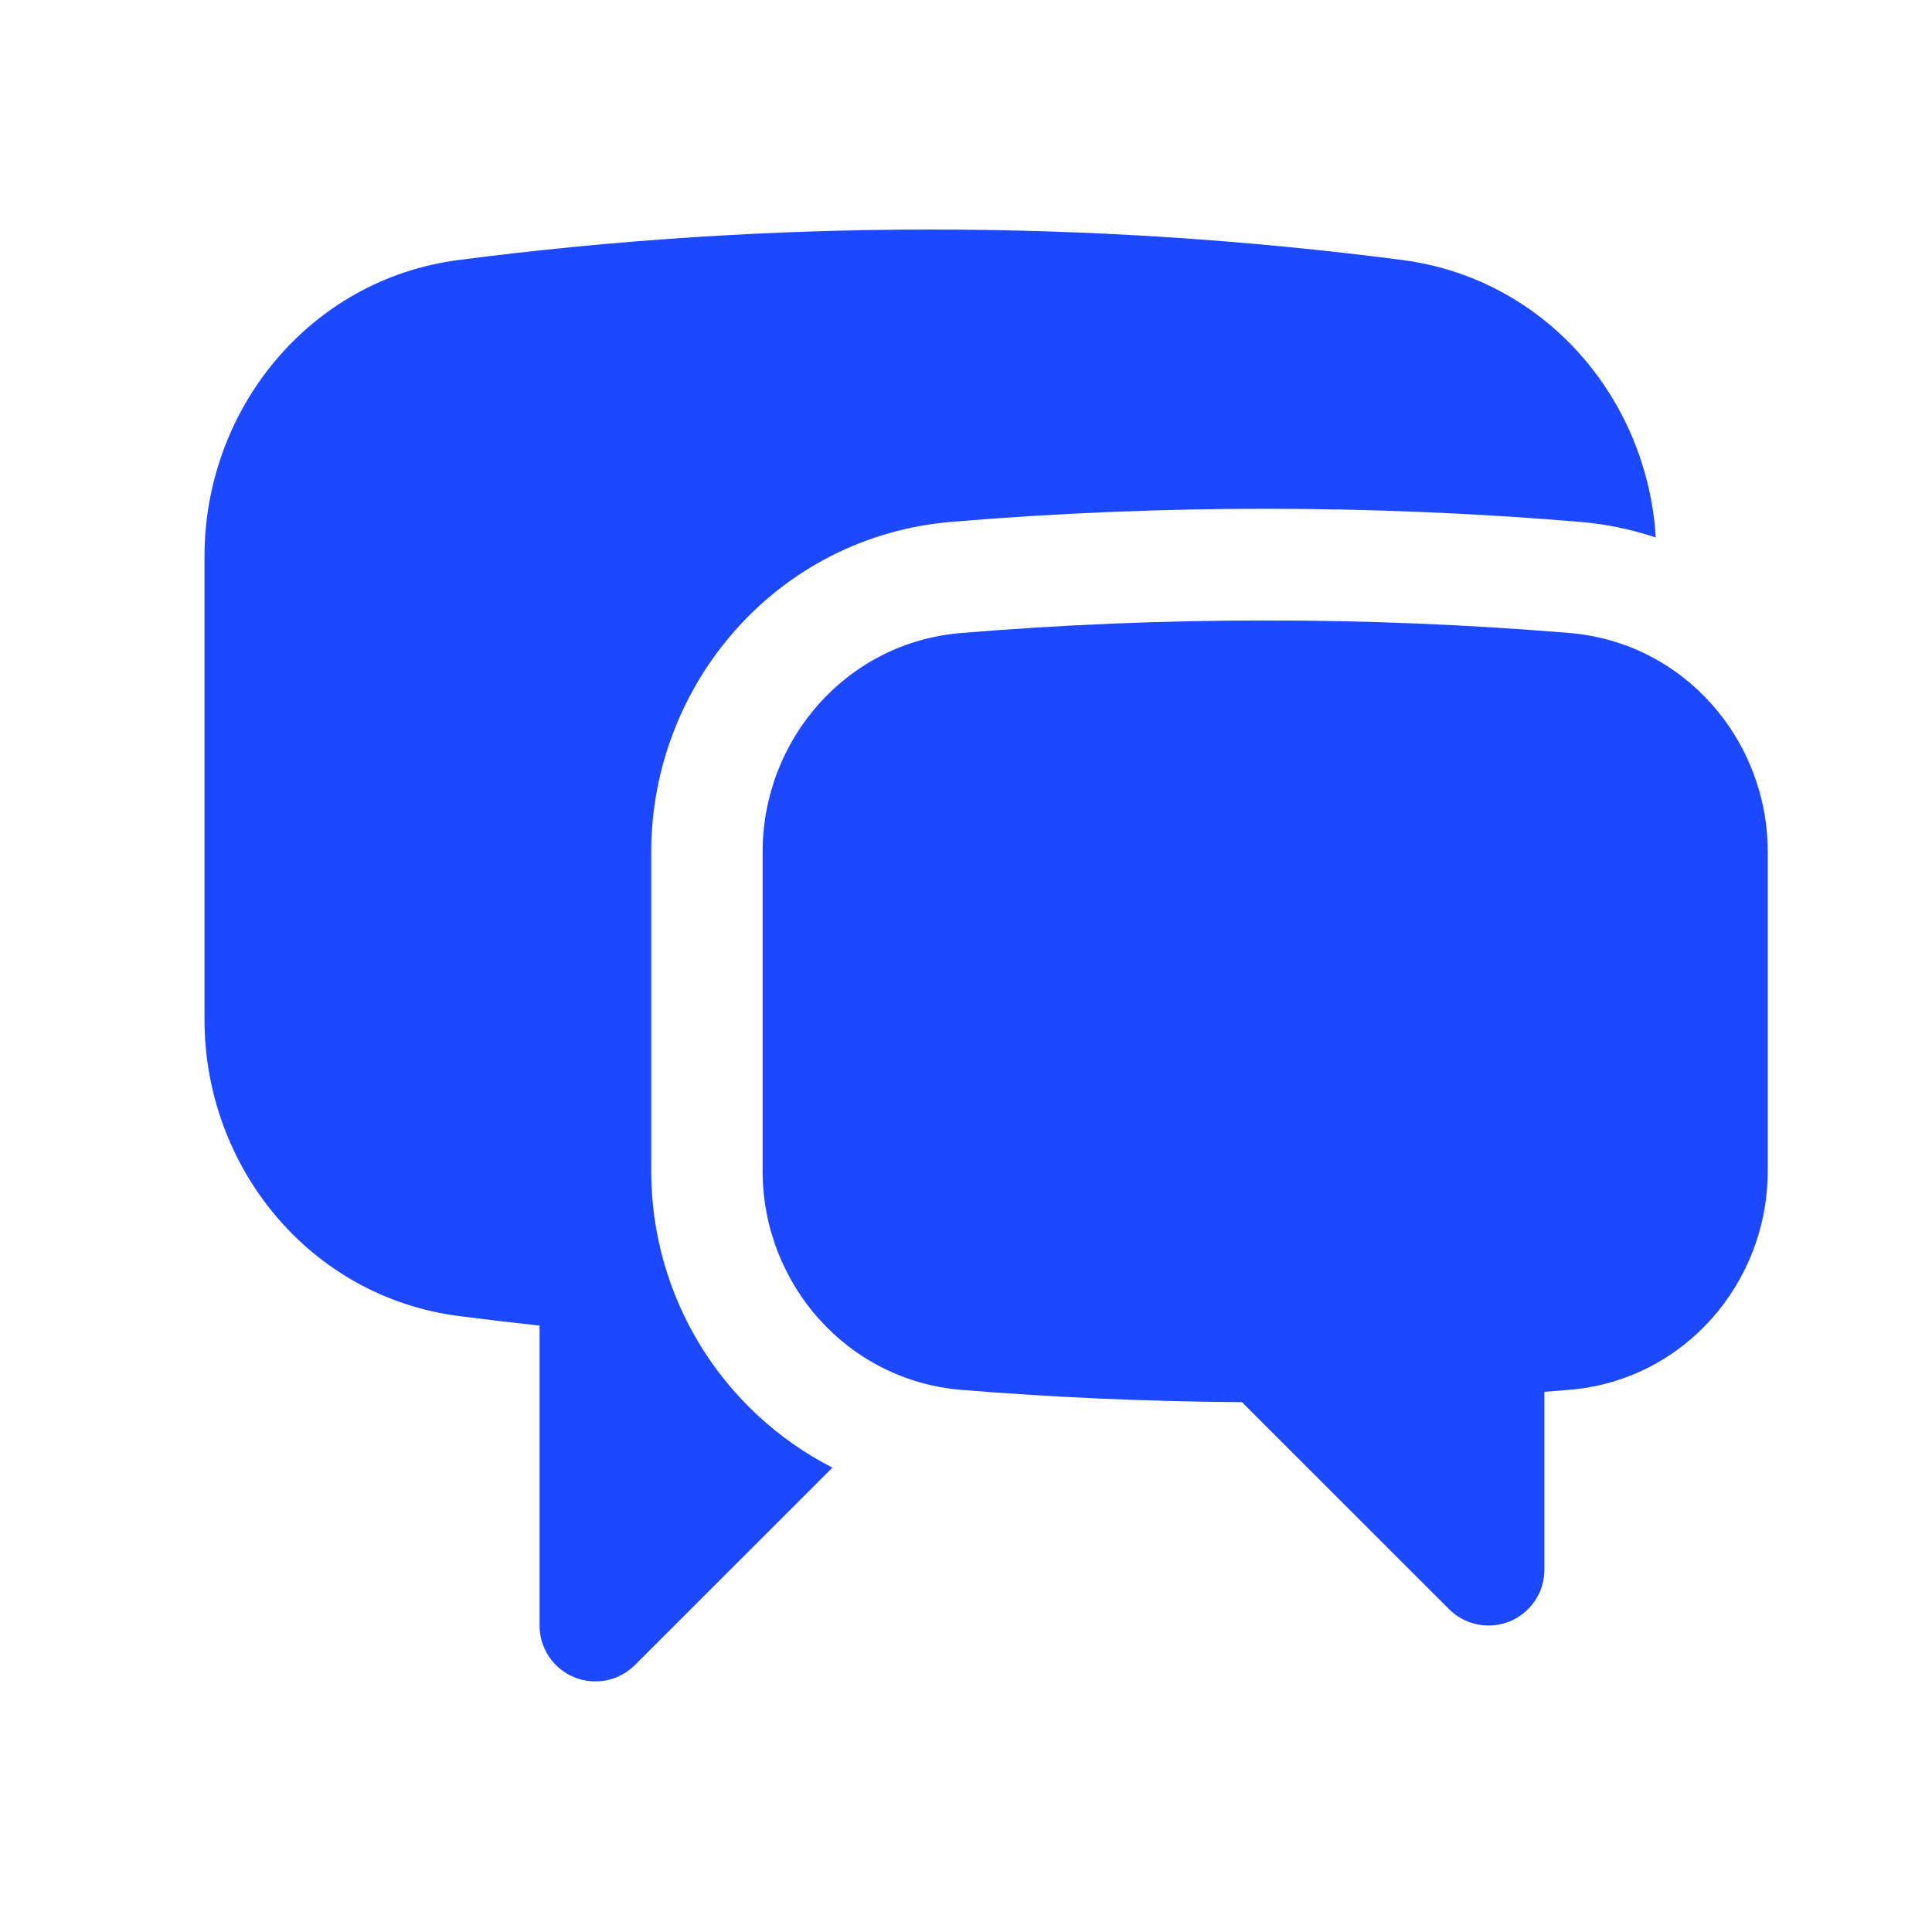 <svg width="40" height="40" viewBox="0 0 40 40" fill="none" xmlns="http://www.w3.org/2000/svg">
<path d="M9.495 5.383C15.981 4.542 22.547 4.542 29.032 5.383C31.995 5.768 34.105 8.251 34.281 11.128C33.766 10.956 33.232 10.847 32.69 10.803C28.371 10.444 24.03 10.444 19.711 10.803C16.076 11.105 13.483 14.178 13.483 17.638V24.244C13.482 25.514 13.831 26.76 14.493 27.844C15.155 28.927 16.104 29.807 17.234 30.386L13.144 34.474C12.982 34.635 12.777 34.745 12.553 34.79C12.328 34.834 12.096 34.811 11.885 34.724C11.674 34.637 11.493 34.489 11.366 34.299C11.239 34.109 11.171 33.885 11.171 33.657V27.445C10.612 27.385 10.053 27.319 9.495 27.247C6.4 26.843 4.234 24.15 4.234 21.112V11.518C4.234 8.481 6.4 5.785 9.495 5.383Z" fill="#1C49FF"/>
<path d="M26.194 12.846C24.073 12.846 21.972 12.934 19.896 13.106C17.522 13.303 15.789 15.317 15.789 17.638V24.244C15.789 26.567 17.528 28.581 19.905 28.776C21.821 28.933 23.759 29.017 25.713 29.03L30.002 33.317C30.163 33.478 30.369 33.588 30.593 33.633C30.817 33.677 31.05 33.654 31.261 33.567C31.472 33.48 31.652 33.331 31.78 33.142C31.907 32.952 31.975 32.728 31.975 32.5V28.816L32.483 28.776C34.86 28.583 36.599 26.567 36.599 24.244V17.637C36.599 15.317 34.865 13.303 32.493 13.105C30.398 12.931 28.296 12.845 26.194 12.846Z" fill="#1C49FF"/>
</svg>
